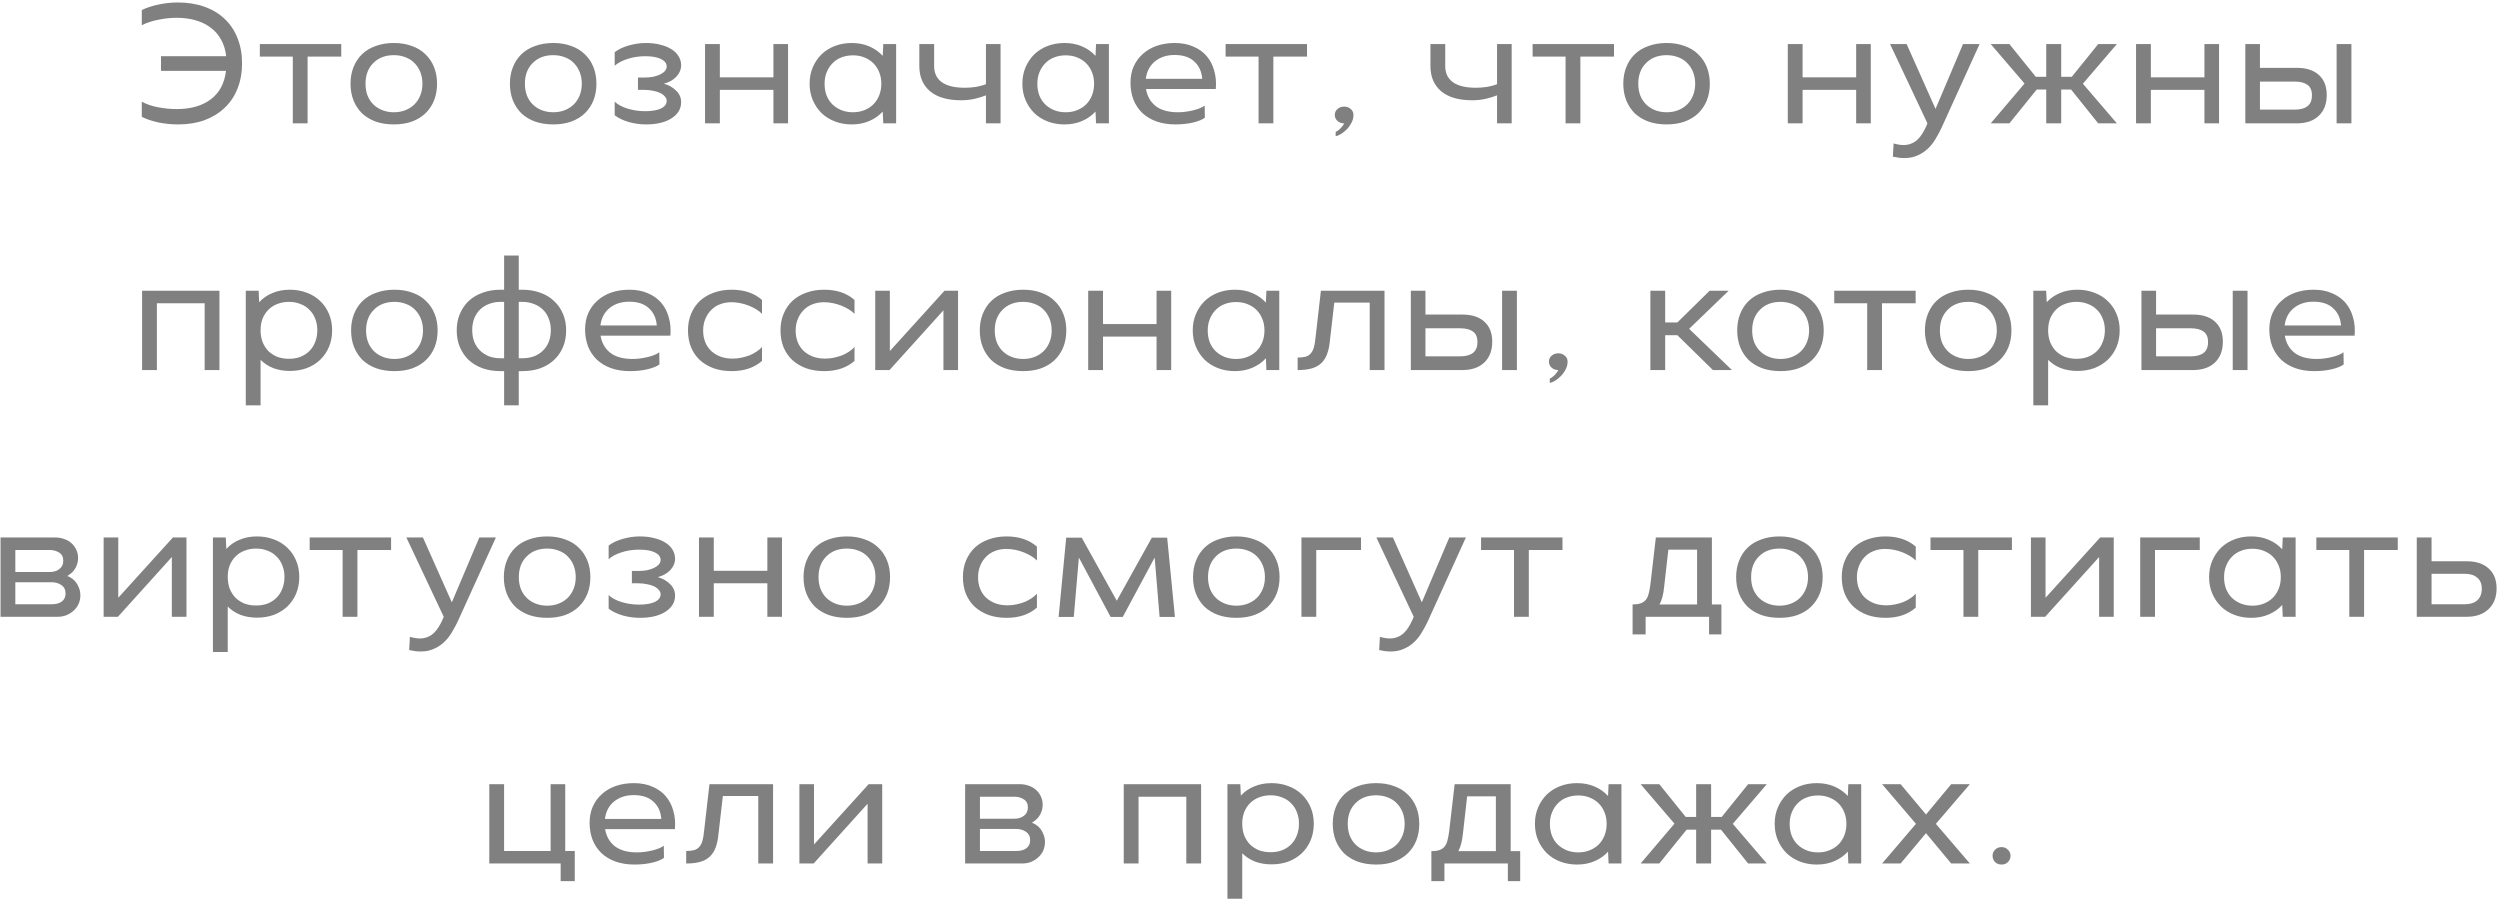 <?xml version="1.0" encoding="UTF-8"?> <svg xmlns="http://www.w3.org/2000/svg" width="304" height="110" viewBox="0 0 304 110" fill="none"> <path d="M19.577 6.836H27.505C27.42 6.079 27.213 5.407 26.884 4.821C26.57 4.236 26.148 3.75 25.62 3.364C25.091 2.964 24.477 2.664 23.777 2.464C23.091 2.264 22.327 2.164 21.484 2.164C20.755 2.164 20.013 2.243 19.255 2.4C18.513 2.543 17.841 2.764 17.241 3.064V1.221C17.827 0.936 18.498 0.714 19.255 0.557C20.027 0.386 20.82 0.3 21.634 0.3C22.82 0.3 23.891 0.471 24.848 0.814C25.82 1.157 26.641 1.65 27.313 2.293C27.998 2.936 28.52 3.714 28.877 4.629C29.248 5.543 29.434 6.571 29.434 7.714C29.434 8.843 29.248 9.864 28.877 10.779C28.52 11.693 27.998 12.471 27.313 13.114C26.641 13.757 25.827 14.257 24.87 14.614C23.927 14.957 22.863 15.129 21.677 15.129C20.863 15.129 20.063 15.05 19.277 14.893C18.491 14.721 17.813 14.493 17.241 14.207V12.364C17.813 12.679 18.484 12.907 19.255 13.05C20.041 13.193 20.777 13.264 21.463 13.264C23.191 13.264 24.577 12.871 25.62 12.086C26.677 11.3 27.298 10.143 27.484 8.614H19.577V6.836ZM35.605 6.879H31.597V5.357H41.497V6.879H37.404V15H35.605V6.879ZM53.145 10.179C53.145 10.921 53.024 11.6 52.781 12.214C52.538 12.814 52.188 13.336 51.731 13.779C51.288 14.207 50.738 14.543 50.081 14.786C49.438 15.014 48.71 15.129 47.895 15.129C47.081 15.129 46.346 15.014 45.688 14.786C45.031 14.543 44.474 14.207 44.017 13.779C43.574 13.336 43.231 12.814 42.988 12.214C42.745 11.6 42.624 10.921 42.624 10.179C42.624 9.436 42.745 8.764 42.988 8.164C43.231 7.55 43.574 7.029 44.017 6.6C44.474 6.157 45.031 5.821 45.688 5.593C46.346 5.35 47.081 5.229 47.895 5.229C48.71 5.229 49.438 5.35 50.081 5.593C50.738 5.821 51.288 6.157 51.731 6.6C52.188 7.029 52.538 7.55 52.781 8.164C53.024 8.764 53.145 9.436 53.145 10.179ZM51.367 10.179C51.367 9.664 51.281 9.193 51.11 8.764C50.938 8.336 50.703 7.971 50.403 7.671C50.103 7.357 49.738 7.121 49.31 6.964C48.881 6.793 48.41 6.707 47.895 6.707C46.853 6.707 46.017 7.029 45.388 7.671C44.76 8.3 44.446 9.136 44.446 10.179C44.446 10.693 44.524 11.164 44.681 11.593C44.853 12.021 45.088 12.386 45.388 12.686C45.688 12.986 46.053 13.221 46.481 13.393C46.91 13.564 47.381 13.65 47.895 13.65C48.41 13.65 48.881 13.564 49.31 13.393C49.738 13.221 50.103 12.986 50.403 12.686C50.703 12.386 50.938 12.021 51.11 11.593C51.281 11.164 51.367 10.693 51.367 10.179ZM72.526 10.179C72.526 10.921 72.405 11.6 72.162 12.214C71.919 12.814 71.569 13.336 71.112 13.779C70.669 14.207 70.119 14.543 69.462 14.786C68.819 15.014 68.091 15.129 67.276 15.129C66.462 15.129 65.727 15.014 65.069 14.786C64.412 14.543 63.855 14.207 63.398 13.779C62.955 13.336 62.612 12.814 62.369 12.214C62.127 11.6 62.005 10.921 62.005 10.179C62.005 9.436 62.127 8.764 62.369 8.164C62.612 7.55 62.955 7.029 63.398 6.6C63.855 6.157 64.412 5.821 65.069 5.593C65.727 5.35 66.462 5.229 67.276 5.229C68.091 5.229 68.819 5.35 69.462 5.593C70.119 5.821 70.669 6.157 71.112 6.6C71.569 7.029 71.919 7.55 72.162 8.164C72.405 8.764 72.526 9.436 72.526 10.179ZM70.748 10.179C70.748 9.664 70.662 9.193 70.491 8.764C70.319 8.336 70.084 7.971 69.784 7.671C69.484 7.357 69.119 7.121 68.691 6.964C68.262 6.793 67.791 6.707 67.276 6.707C66.234 6.707 65.398 7.029 64.769 7.671C64.141 8.3 63.827 9.136 63.827 10.179C63.827 10.693 63.905 11.164 64.062 11.593C64.234 12.021 64.469 12.386 64.769 12.686C65.069 12.986 65.434 13.221 65.862 13.393C66.291 13.564 66.762 13.65 67.276 13.65C67.791 13.65 68.262 13.564 68.691 13.393C69.119 13.221 69.484 12.986 69.784 12.686C70.084 12.386 70.319 12.021 70.491 11.593C70.662 11.164 70.748 10.693 70.748 10.179ZM74.747 12.364C75.147 12.736 75.683 13.021 76.355 13.221C77.026 13.421 77.726 13.521 78.454 13.521C79.254 13.521 79.89 13.414 80.362 13.2C80.833 12.971 81.069 12.657 81.069 12.257C81.069 12.057 80.99 11.879 80.833 11.721C80.69 11.55 80.497 11.407 80.254 11.293C80.012 11.179 79.726 11.093 79.397 11.036C79.069 10.964 78.726 10.929 78.369 10.929H77.576V9.429H78.369C78.726 9.429 79.069 9.4 79.397 9.343C79.726 9.271 80.012 9.179 80.254 9.064C80.497 8.95 80.69 8.814 80.833 8.657C80.99 8.486 81.069 8.3 81.069 8.1C81.069 7.714 80.84 7.407 80.383 7.179C79.926 6.95 79.29 6.836 78.476 6.836C77.719 6.836 77.004 6.943 76.333 7.157C75.662 7.371 75.133 7.65 74.747 7.993V6.343C75.19 6 75.762 5.729 76.462 5.529C77.162 5.329 77.855 5.229 78.54 5.229C79.197 5.229 79.79 5.3 80.319 5.443C80.847 5.571 81.297 5.757 81.669 6C82.04 6.229 82.326 6.514 82.526 6.857C82.726 7.186 82.826 7.543 82.826 7.929C82.826 8.443 82.633 8.907 82.247 9.321C81.876 9.721 81.369 10.007 80.726 10.179C81.312 10.336 81.805 10.614 82.204 11.014C82.619 11.4 82.826 11.871 82.826 12.429C82.826 13.229 82.44 13.879 81.669 14.379C80.897 14.879 79.862 15.129 78.562 15.129C77.833 15.129 77.119 15.029 76.419 14.829C75.719 14.614 75.162 14.343 74.747 14.014V12.364ZM85.734 5.357H87.534V9.407H94.048V5.357H95.827V15H94.048V10.929H87.534V15H85.734V5.357ZM107.34 13.564C106.883 14.064 106.333 14.45 105.69 14.721C105.062 14.993 104.355 15.129 103.569 15.129C102.826 15.129 102.14 15.007 101.512 14.764C100.883 14.521 100.34 14.179 99.883 13.736C99.44 13.293 99.09 12.771 98.833 12.171C98.576 11.571 98.448 10.907 98.448 10.179C98.448 9.45 98.576 8.786 98.833 8.186C99.09 7.586 99.44 7.064 99.883 6.621C100.34 6.179 100.883 5.836 101.512 5.593C102.14 5.35 102.826 5.229 103.569 5.229C104.355 5.229 105.062 5.364 105.69 5.636C106.333 5.907 106.883 6.293 107.34 6.793L107.405 5.357H108.969V15H107.405L107.34 13.564ZM100.269 10.179C100.269 10.693 100.348 11.164 100.505 11.593C100.676 12.021 100.912 12.386 101.212 12.686C101.526 12.986 101.89 13.221 102.305 13.393C102.733 13.564 103.205 13.65 103.719 13.65C104.233 13.65 104.698 13.564 105.112 13.393C105.54 13.221 105.905 12.986 106.205 12.686C106.505 12.386 106.74 12.021 106.912 11.593C107.083 11.164 107.169 10.693 107.169 10.179C107.169 9.664 107.083 9.2 106.912 8.786C106.74 8.357 106.505 7.993 106.205 7.693C105.905 7.393 105.54 7.157 105.112 6.986C104.698 6.814 104.233 6.729 103.719 6.729C103.205 6.729 102.733 6.814 102.305 6.986C101.89 7.143 101.533 7.379 101.233 7.693C100.933 7.993 100.698 8.357 100.526 8.786C100.355 9.2 100.269 9.664 100.269 10.179ZM119.891 5.357H121.669V15H119.891V11.593C119.505 11.75 119.041 11.893 118.498 12.021C117.969 12.136 117.433 12.193 116.891 12.193C115.233 12.193 113.969 11.829 113.098 11.1C112.226 10.357 111.791 9.336 111.791 8.036V5.357H113.591V8.036C113.591 8.893 113.905 9.55 114.533 10.007C115.176 10.45 116.105 10.671 117.319 10.671C117.776 10.671 118.233 10.636 118.691 10.564C119.162 10.479 119.562 10.371 119.891 10.243V5.357ZM133.214 13.564C132.756 14.064 132.206 14.45 131.564 14.721C130.935 14.993 130.228 15.129 129.442 15.129C128.699 15.129 128.014 15.007 127.385 14.764C126.756 14.521 126.214 14.179 125.756 13.736C125.314 13.293 124.964 12.771 124.706 12.171C124.449 11.571 124.321 10.907 124.321 10.179C124.321 9.45 124.449 8.786 124.706 8.186C124.964 7.586 125.314 7.064 125.756 6.621C126.214 6.179 126.756 5.836 127.385 5.593C128.014 5.35 128.699 5.229 129.442 5.229C130.228 5.229 130.935 5.364 131.564 5.636C132.206 5.907 132.756 6.293 133.214 6.793L133.278 5.357H134.842V15H133.278L133.214 13.564ZM126.142 10.179C126.142 10.693 126.221 11.164 126.378 11.593C126.549 12.021 126.785 12.386 127.085 12.686C127.399 12.986 127.764 13.221 128.178 13.393C128.606 13.564 129.078 13.65 129.592 13.65C130.106 13.65 130.571 13.564 130.985 13.393C131.414 13.221 131.778 12.986 132.078 12.686C132.378 12.386 132.614 12.021 132.785 11.593C132.956 11.164 133.042 10.693 133.042 10.179C133.042 9.664 132.956 9.2 132.785 8.786C132.614 8.357 132.378 7.993 132.078 7.693C131.778 7.393 131.414 7.157 130.985 6.986C130.571 6.814 130.106 6.729 129.592 6.729C129.078 6.729 128.606 6.814 128.178 6.986C127.764 7.143 127.406 7.379 127.106 7.693C126.806 7.993 126.571 8.357 126.399 8.786C126.228 9.2 126.142 9.664 126.142 10.179ZM139.354 10.821C139.497 11.693 139.89 12.386 140.532 12.9C141.19 13.4 142.09 13.65 143.232 13.65C143.547 13.65 143.861 13.629 144.175 13.586C144.504 13.543 144.811 13.486 145.097 13.414C145.397 13.343 145.668 13.257 145.911 13.157C146.154 13.057 146.347 12.95 146.49 12.836L146.511 14.314C146.211 14.543 145.74 14.736 145.097 14.893C144.454 15.05 143.732 15.129 142.932 15.129C142.075 15.129 141.304 15.007 140.618 14.764C139.947 14.521 139.375 14.179 138.904 13.736C138.432 13.279 138.075 12.743 137.832 12.129C137.59 11.5 137.468 10.814 137.468 10.071C137.468 9.329 137.597 8.664 137.854 8.079C138.125 7.479 138.497 6.971 138.968 6.557C139.44 6.129 140.004 5.8 140.661 5.571C141.332 5.343 142.061 5.229 142.847 5.229C143.704 5.229 144.454 5.371 145.097 5.657C145.754 5.929 146.297 6.314 146.725 6.814C147.154 7.314 147.461 7.907 147.647 8.593C147.847 9.279 147.911 10.021 147.84 10.821H139.354ZM146.19 9.579C146.118 8.693 145.797 7.993 145.225 7.479C144.668 6.95 143.868 6.686 142.825 6.686C141.882 6.686 141.09 6.943 140.447 7.457C139.818 7.971 139.447 8.679 139.332 9.579H146.19ZM153.04 6.879H149.033V5.357H158.933V6.879H154.84V15H153.04V6.879ZM162.31 13.971C162.31 13.686 162.417 13.45 162.631 13.264C162.846 13.064 163.117 12.964 163.446 12.964C163.774 12.964 164.046 13.064 164.26 13.264C164.474 13.45 164.581 13.686 164.581 13.971C164.581 14.329 164.496 14.657 164.324 14.957C164.167 15.257 163.974 15.521 163.746 15.75C163.517 15.979 163.281 16.164 163.039 16.307C162.796 16.45 162.589 16.536 162.417 16.564V16.029C162.589 15.971 162.781 15.836 162.996 15.621C163.21 15.407 163.36 15.2 163.446 15C163.117 15 162.846 14.9 162.631 14.7C162.417 14.5 162.31 14.257 162.31 13.971ZM182.041 5.357H183.82V15H182.041V11.593C181.655 11.75 181.191 11.893 180.648 12.021C180.12 12.136 179.584 12.193 179.041 12.193C177.384 12.193 176.12 11.829 175.248 11.1C174.377 10.357 173.941 9.336 173.941 8.036V5.357H175.741V8.036C175.741 8.893 176.055 9.55 176.684 10.007C177.327 10.45 178.255 10.671 179.47 10.671C179.927 10.671 180.384 10.636 180.841 10.564C181.313 10.479 181.713 10.371 182.041 10.243V5.357ZM190.373 6.879H186.365V5.357H196.265V6.879H192.173V15H190.373V6.879ZM207.914 10.179C207.914 10.921 207.792 11.6 207.549 12.214C207.307 12.814 206.957 13.336 206.499 13.779C206.057 14.207 205.507 14.543 204.849 14.786C204.207 15.014 203.478 15.129 202.664 15.129C201.849 15.129 201.114 15.014 200.457 14.786C199.799 14.543 199.242 14.207 198.785 13.779C198.342 13.336 197.999 12.814 197.757 12.214C197.514 11.6 197.392 10.921 197.392 10.179C197.392 9.436 197.514 8.764 197.757 8.164C197.999 7.55 198.342 7.029 198.785 6.6C199.242 6.157 199.799 5.821 200.457 5.593C201.114 5.35 201.849 5.229 202.664 5.229C203.478 5.229 204.207 5.35 204.849 5.593C205.507 5.821 206.057 6.157 206.499 6.6C206.957 7.029 207.307 7.55 207.549 8.164C207.792 8.764 207.914 9.436 207.914 10.179ZM206.135 10.179C206.135 9.664 206.049 9.193 205.878 8.764C205.707 8.336 205.471 7.971 205.171 7.671C204.871 7.357 204.507 7.121 204.078 6.964C203.649 6.793 203.178 6.707 202.664 6.707C201.621 6.707 200.785 7.029 200.157 7.671C199.528 8.3 199.214 9.136 199.214 10.179C199.214 10.693 199.292 11.164 199.449 11.593C199.621 12.021 199.857 12.386 200.157 12.686C200.457 12.986 200.821 13.221 201.249 13.393C201.678 13.564 202.149 13.65 202.664 13.65C203.178 13.65 203.649 13.564 204.078 13.393C204.507 13.221 204.871 12.986 205.171 12.686C205.471 12.386 205.707 12.021 205.878 11.593C206.049 11.164 206.135 10.693 206.135 10.179ZM217.395 5.357H219.195V9.407H225.709V5.357H227.487V15H225.709V10.929H219.195V15H217.395V5.357ZM234.375 15L229.832 5.357H231.847L235.361 13.243L238.704 5.357H240.718L236.132 15.45C235.918 15.921 235.675 16.379 235.404 16.821C235.147 17.279 234.839 17.679 234.482 18.021C234.125 18.379 233.704 18.664 233.218 18.879C232.747 19.107 232.197 19.221 231.568 19.221C231.354 19.221 231.132 19.207 230.904 19.179C230.675 19.15 230.432 19.107 230.175 19.05L230.261 17.443C230.718 17.571 231.118 17.636 231.461 17.636C231.832 17.636 232.161 17.571 232.447 17.443C232.732 17.329 232.982 17.164 233.197 16.95C233.411 16.75 233.597 16.514 233.754 16.243C233.925 15.971 234.075 15.693 234.204 15.407L234.375 15ZM250.642 15H248.821V10.886H247.664L244.342 15H242.071L246.185 10.157L242.071 5.357H244.342L247.557 9.343H248.821V5.357H250.642V9.343H251.928L255.142 5.357H257.414L253.278 10.179L257.414 15H255.142L251.842 10.886H250.642V15ZM259.743 5.357H261.543V9.407H268.058V5.357H269.836V15H268.058V10.929H261.543V15H259.743V5.357ZM273.031 5.357H274.81V8.25H279.289C280.46 8.25 281.36 8.543 281.989 9.129C282.617 9.7 282.931 10.507 282.931 11.55C282.931 12.621 282.61 13.464 281.967 14.079C281.324 14.693 280.431 15 279.289 15H273.031V5.357ZM284.131 5.357H285.931V15H284.131V5.357ZM279.053 13.329C279.71 13.329 280.217 13.193 280.574 12.921C280.946 12.65 281.131 12.207 281.131 11.593C281.131 10.993 280.946 10.564 280.574 10.307C280.217 10.05 279.71 9.921 279.053 9.921H274.81V13.329H279.053ZM17.278 35.357H26.685V45H24.885V36.879H19.078V45H17.278V35.357ZM31.515 36.75C31.958 36.264 32.494 35.893 33.122 35.636C33.751 35.364 34.458 35.229 35.244 35.229C35.987 35.229 36.672 35.35 37.301 35.593C37.929 35.821 38.472 36.157 38.929 36.6C39.387 37.029 39.744 37.55 40.001 38.164C40.258 38.764 40.387 39.429 40.387 40.157C40.387 40.9 40.258 41.579 40.001 42.193C39.744 42.793 39.387 43.314 38.929 43.757C38.472 44.186 37.929 44.521 37.301 44.764C36.672 44.993 35.987 45.107 35.244 45.107C34.515 45.107 33.844 44.993 33.23 44.764C32.63 44.521 32.115 44.186 31.687 43.757V49.286H29.887V35.357H31.451L31.515 36.75ZM38.587 40.157C38.587 39.643 38.501 39.179 38.33 38.764C38.172 38.336 37.937 37.971 37.622 37.671C37.322 37.357 36.958 37.121 36.529 36.964C36.115 36.793 35.651 36.707 35.137 36.707C34.622 36.707 34.151 36.793 33.722 36.964C33.308 37.121 32.944 37.357 32.63 37.671C32.33 37.971 32.094 38.336 31.922 38.764C31.765 39.179 31.687 39.643 31.687 40.157C31.687 40.671 31.765 41.143 31.922 41.571C32.094 42 32.33 42.371 32.63 42.686C32.944 42.986 33.308 43.221 33.722 43.393C34.151 43.55 34.622 43.629 35.137 43.629C35.651 43.629 36.115 43.55 36.529 43.393C36.958 43.221 37.322 42.986 37.622 42.686C37.937 42.371 38.172 42 38.33 41.571C38.501 41.143 38.587 40.671 38.587 40.157ZM53.215 40.179C53.215 40.921 53.094 41.6 52.851 42.214C52.608 42.814 52.258 43.336 51.801 43.779C51.358 44.207 50.808 44.543 50.151 44.786C49.508 45.014 48.78 45.129 47.965 45.129C47.151 45.129 46.415 45.014 45.758 44.786C45.101 44.543 44.544 44.207 44.087 43.779C43.644 43.336 43.301 42.814 43.058 42.214C42.815 41.6 42.694 40.921 42.694 40.179C42.694 39.436 42.815 38.764 43.058 38.164C43.301 37.55 43.644 37.029 44.087 36.6C44.544 36.157 45.101 35.821 45.758 35.593C46.415 35.35 47.151 35.229 47.965 35.229C48.78 35.229 49.508 35.35 50.151 35.593C50.808 35.821 51.358 36.157 51.801 36.6C52.258 37.029 52.608 37.55 52.851 38.164C53.094 38.764 53.215 39.436 53.215 40.179ZM51.437 40.179C51.437 39.664 51.351 39.193 51.18 38.764C51.008 38.336 50.773 37.971 50.472 37.671C50.172 37.357 49.808 37.121 49.38 36.964C48.951 36.793 48.48 36.707 47.965 36.707C46.922 36.707 46.087 37.029 45.458 37.671C44.83 38.3 44.515 39.136 44.515 40.179C44.515 40.693 44.594 41.164 44.751 41.593C44.922 42.021 45.158 42.386 45.458 42.686C45.758 42.986 46.123 43.221 46.551 43.393C46.98 43.564 47.451 43.65 47.965 43.65C48.48 43.65 48.951 43.564 49.38 43.393C49.808 43.221 50.172 42.986 50.472 42.686C50.773 42.386 51.008 42.021 51.18 41.593C51.351 41.164 51.437 40.693 51.437 40.179ZM63.08 45.129V49.286H61.301V45.129H60.873C60.072 45.129 59.344 45.014 58.687 44.786C58.03 44.543 57.465 44.207 56.994 43.779C56.537 43.336 56.18 42.814 55.922 42.214C55.665 41.6 55.537 40.921 55.537 40.179C55.537 39.436 55.665 38.764 55.922 38.164C56.18 37.55 56.537 37.029 56.994 36.6C57.465 36.157 58.03 35.821 58.687 35.593C59.344 35.35 60.072 35.229 60.873 35.229H61.301V31.071H63.08V35.229H63.508C64.308 35.229 65.037 35.35 65.694 35.593C66.351 35.821 66.908 36.157 67.365 36.6C67.837 37.029 68.201 37.55 68.458 38.164C68.715 38.764 68.844 39.436 68.844 40.179C68.844 40.921 68.715 41.6 68.458 42.214C68.201 42.814 67.837 43.336 67.365 43.779C66.908 44.207 66.351 44.543 65.694 44.786C65.037 45.014 64.308 45.129 63.508 45.129H63.08ZM61.301 36.707H60.873C60.358 36.707 59.887 36.793 59.458 36.964C59.044 37.121 58.68 37.35 58.365 37.65C58.065 37.95 57.83 38.314 57.658 38.743C57.501 39.157 57.422 39.621 57.422 40.136C57.422 40.65 57.501 41.121 57.658 41.55C57.83 41.964 58.065 42.321 58.365 42.621C58.68 42.921 59.044 43.157 59.458 43.329C59.887 43.486 60.358 43.564 60.873 43.564H61.301V36.707ZM63.508 43.564C64.551 43.564 65.387 43.257 66.015 42.643C66.658 42.014 66.98 41.179 66.98 40.136C66.98 39.621 66.894 39.157 66.722 38.743C66.565 38.314 66.33 37.95 66.015 37.65C65.715 37.35 65.351 37.121 64.922 36.964C64.494 36.793 64.022 36.707 63.508 36.707H63.08V43.564H63.508ZM73.031 40.821C73.174 41.693 73.567 42.386 74.21 42.9C74.867 43.4 75.767 43.65 76.909 43.65C77.224 43.65 77.538 43.629 77.852 43.586C78.181 43.543 78.488 43.486 78.774 43.414C79.074 43.343 79.345 43.257 79.588 43.157C79.831 43.057 80.024 42.95 80.167 42.836L80.188 44.314C79.888 44.543 79.417 44.736 78.774 44.893C78.131 45.05 77.409 45.129 76.609 45.129C75.752 45.129 74.981 45.007 74.295 44.764C73.624 44.521 73.052 44.179 72.581 43.736C72.109 43.279 71.752 42.743 71.51 42.129C71.267 41.5 71.145 40.814 71.145 40.071C71.145 39.329 71.274 38.664 71.531 38.079C71.802 37.479 72.174 36.971 72.645 36.557C73.117 36.129 73.681 35.8 74.338 35.571C75.01 35.343 75.738 35.229 76.524 35.229C77.381 35.229 78.131 35.371 78.774 35.657C79.431 35.929 79.974 36.314 80.402 36.814C80.831 37.314 81.138 37.907 81.324 38.593C81.524 39.279 81.588 40.021 81.517 40.821H73.031ZM79.867 39.579C79.795 38.693 79.474 37.993 78.902 37.479C78.345 36.95 77.545 36.686 76.502 36.686C75.559 36.686 74.767 36.943 74.124 37.457C73.495 37.971 73.124 38.679 73.01 39.579H79.867ZM92.66 43.886C91.717 44.714 90.488 45.129 88.974 45.129C88.174 45.129 87.446 45.014 86.788 44.786C86.131 44.543 85.567 44.207 85.096 43.779C84.638 43.35 84.281 42.829 84.024 42.214C83.781 41.6 83.66 40.921 83.66 40.179C83.66 39.421 83.788 38.743 84.046 38.143C84.303 37.529 84.66 37.007 85.117 36.579C85.588 36.15 86.146 35.821 86.788 35.593C87.446 35.35 88.174 35.229 88.974 35.229C90.488 35.229 91.717 35.643 92.66 36.471V38.164C92.474 37.964 92.238 37.779 91.953 37.607C91.667 37.436 91.36 37.286 91.031 37.157C90.703 37.029 90.36 36.929 90.003 36.857C89.646 36.786 89.296 36.75 88.953 36.75C88.438 36.75 87.967 36.836 87.538 37.007C87.124 37.164 86.767 37.4 86.467 37.714C86.167 38.014 85.931 38.379 85.76 38.807C85.588 39.221 85.503 39.686 85.503 40.2C85.503 40.714 85.588 41.186 85.76 41.614C85.931 42.029 86.174 42.386 86.488 42.686C86.803 42.971 87.181 43.2 87.624 43.371C88.067 43.529 88.553 43.607 89.081 43.607C89.438 43.607 89.788 43.571 90.131 43.5C90.474 43.429 90.803 43.336 91.117 43.221C91.431 43.093 91.717 42.943 91.974 42.771C92.246 42.6 92.474 42.407 92.66 42.193V43.886ZM103.909 43.886C102.966 44.714 101.738 45.129 100.223 45.129C99.423 45.129 98.695 45.014 98.037 44.786C97.38 44.543 96.816 44.207 96.345 43.779C95.888 43.35 95.53 42.829 95.273 42.214C95.03 41.6 94.909 40.921 94.909 40.179C94.909 39.421 95.037 38.743 95.295 38.143C95.552 37.529 95.909 37.007 96.366 36.579C96.838 36.15 97.395 35.821 98.037 35.593C98.695 35.35 99.423 35.229 100.223 35.229C101.738 35.229 102.966 35.643 103.909 36.471V38.164C103.723 37.964 103.488 37.779 103.202 37.607C102.916 37.436 102.609 37.286 102.28 37.157C101.952 37.029 101.609 36.929 101.252 36.857C100.895 36.786 100.545 36.75 100.202 36.75C99.688 36.75 99.216 36.836 98.787 37.007C98.373 37.164 98.016 37.4 97.716 37.714C97.416 38.014 97.18 38.379 97.009 38.807C96.838 39.221 96.752 39.686 96.752 40.2C96.752 40.714 96.838 41.186 97.009 41.614C97.18 42.029 97.423 42.386 97.737 42.686C98.052 42.971 98.43 43.2 98.873 43.371C99.316 43.529 99.802 43.607 100.33 43.607C100.688 43.607 101.038 43.571 101.38 43.5C101.723 43.429 102.052 43.336 102.366 43.221C102.68 43.093 102.966 42.943 103.223 42.771C103.495 42.6 103.723 42.407 103.909 42.193V43.886ZM108.164 45H106.428V35.357H108.206V42.686L114.849 35.357H116.499V45H114.721V37.736L108.164 45ZM129.663 40.179C129.663 40.921 129.541 41.6 129.299 42.214C129.056 42.814 128.706 43.336 128.249 43.779C127.806 44.207 127.256 44.543 126.599 44.786C125.956 45.014 125.227 45.129 124.413 45.129C123.599 45.129 122.863 45.014 122.206 44.786C121.549 44.543 120.991 44.207 120.534 43.779C120.091 43.336 119.749 42.814 119.506 42.214C119.263 41.6 119.141 40.921 119.141 40.179C119.141 39.436 119.263 38.764 119.506 38.164C119.749 37.55 120.091 37.029 120.534 36.6C120.991 36.157 121.549 35.821 122.206 35.593C122.863 35.35 123.599 35.229 124.413 35.229C125.227 35.229 125.956 35.35 126.599 35.593C127.256 35.821 127.806 36.157 128.249 36.6C128.706 37.029 129.056 37.55 129.299 38.164C129.541 38.764 129.663 39.436 129.663 40.179ZM127.884 40.179C127.884 39.664 127.799 39.193 127.627 38.764C127.456 38.336 127.22 37.971 126.92 37.671C126.62 37.357 126.256 37.121 125.827 36.964C125.399 36.793 124.927 36.707 124.413 36.707C123.37 36.707 122.534 37.029 121.906 37.671C121.277 38.3 120.963 39.136 120.963 40.179C120.963 40.693 121.041 41.164 121.199 41.593C121.37 42.021 121.606 42.386 121.906 42.686C122.206 42.986 122.57 43.221 122.999 43.393C123.427 43.564 123.899 43.65 124.413 43.65C124.927 43.65 125.399 43.564 125.827 43.393C126.256 43.221 126.62 42.986 126.92 42.686C127.22 42.386 127.456 42.021 127.627 41.593C127.799 41.164 127.884 40.693 127.884 40.179ZM132.324 35.357H134.124V39.407H140.639V35.357H142.417V45H140.639V40.929H134.124V45H132.324V35.357ZM153.931 43.564C153.474 44.064 152.924 44.45 152.281 44.721C151.652 44.993 150.945 45.129 150.159 45.129C149.417 45.129 148.731 45.007 148.102 44.764C147.474 44.521 146.931 44.179 146.474 43.736C146.031 43.293 145.681 42.771 145.424 42.171C145.167 41.571 145.038 40.907 145.038 40.179C145.038 39.45 145.167 38.786 145.424 38.186C145.681 37.586 146.031 37.064 146.474 36.621C146.931 36.179 147.474 35.836 148.102 35.593C148.731 35.35 149.417 35.229 150.159 35.229C150.945 35.229 151.652 35.364 152.281 35.636C152.924 35.907 153.474 36.293 153.931 36.793L153.995 35.357H155.559V45H153.995L153.931 43.564ZM146.859 40.179C146.859 40.693 146.938 41.164 147.095 41.593C147.267 42.021 147.502 42.386 147.802 42.686C148.117 42.986 148.481 43.221 148.895 43.393C149.324 43.564 149.795 43.65 150.309 43.65C150.824 43.65 151.288 43.564 151.702 43.393C152.131 43.221 152.495 42.986 152.795 42.686C153.095 42.386 153.331 42.021 153.502 41.593C153.674 41.164 153.759 40.693 153.759 40.179C153.759 39.664 153.674 39.2 153.502 38.786C153.331 38.357 153.095 37.993 152.795 37.693C152.495 37.393 152.131 37.157 151.702 36.986C151.288 36.814 150.824 36.729 150.309 36.729C149.795 36.729 149.324 36.814 148.895 36.986C148.481 37.143 148.124 37.379 147.824 37.693C147.524 37.993 147.288 38.357 147.117 38.786C146.945 39.2 146.859 39.664 146.859 40.179ZM168.357 45H166.557V36.793H162.25L161.714 41.443C161.657 42.043 161.55 42.564 161.392 43.007C161.235 43.45 161.007 43.821 160.707 44.121C160.407 44.421 160.021 44.643 159.55 44.786C159.078 44.929 158.492 45 157.792 45V43.479C158.192 43.479 158.521 43.443 158.778 43.371C159.035 43.286 159.242 43.15 159.4 42.964C159.557 42.779 159.678 42.543 159.764 42.257C159.85 41.957 159.914 41.586 159.957 41.143L160.621 35.357H168.357V45ZM171.556 35.357H173.335V38.25H177.813C178.985 38.25 179.885 38.543 180.513 39.129C181.142 39.7 181.456 40.507 181.456 41.55C181.456 42.621 181.135 43.464 180.492 44.079C179.849 44.693 178.956 45 177.813 45H171.556V35.357ZM182.656 35.357H184.456V45H182.656V35.357ZM177.577 43.329C178.235 43.329 178.742 43.193 179.099 42.921C179.47 42.65 179.656 42.207 179.656 41.593C179.656 40.993 179.47 40.564 179.099 40.307C178.742 40.05 178.235 39.921 177.577 39.921H173.335V43.329H177.577ZM188.348 43.971C188.348 43.686 188.455 43.45 188.669 43.264C188.883 43.064 189.155 42.964 189.483 42.964C189.812 42.964 190.083 43.064 190.298 43.264C190.512 43.45 190.619 43.686 190.619 43.971C190.619 44.329 190.533 44.657 190.362 44.957C190.205 45.257 190.012 45.521 189.783 45.75C189.555 45.979 189.319 46.164 189.076 46.307C188.833 46.45 188.626 46.536 188.455 46.564V46.029C188.626 45.971 188.819 45.836 189.033 45.621C189.248 45.407 189.398 45.2 189.483 45C189.155 45 188.883 44.9 188.669 44.7C188.455 44.5 188.348 44.257 188.348 43.971ZM202.486 45H200.686V35.357H202.486V39.214H203.965L207.886 35.357H210.2L205.4 39.986L210.607 45H208.293L203.965 40.757H202.486V45ZM221.765 40.179C221.765 40.921 221.643 41.6 221.4 42.214C221.158 42.814 220.808 43.336 220.35 43.779C219.908 44.207 219.358 44.543 218.7 44.786C218.058 45.014 217.329 45.129 216.515 45.129C215.7 45.129 214.965 45.014 214.308 44.786C213.65 44.543 213.093 44.207 212.636 43.779C212.193 43.336 211.85 42.814 211.608 42.214C211.365 41.6 211.243 40.921 211.243 40.179C211.243 39.436 211.365 38.764 211.608 38.164C211.85 37.55 212.193 37.029 212.636 36.6C213.093 36.157 213.65 35.821 214.308 35.593C214.965 35.35 215.7 35.229 216.515 35.229C217.329 35.229 218.058 35.35 218.7 35.593C219.358 35.821 219.908 36.157 220.35 36.6C220.808 37.029 221.158 37.55 221.4 38.164C221.643 38.764 221.765 39.436 221.765 40.179ZM219.986 40.179C219.986 39.664 219.9 39.193 219.729 38.764C219.558 38.336 219.322 37.971 219.022 37.671C218.722 37.357 218.358 37.121 217.929 36.964C217.5 36.793 217.029 36.707 216.515 36.707C215.472 36.707 214.636 37.029 214.008 37.671C213.379 38.3 213.065 39.136 213.065 40.179C213.065 40.693 213.143 41.164 213.3 41.593C213.472 42.021 213.708 42.386 214.008 42.686C214.308 42.986 214.672 43.221 215.1 43.393C215.529 43.564 216 43.65 216.515 43.65C217.029 43.65 217.5 43.564 217.929 43.393C218.358 43.221 218.722 42.986 219.022 42.686C219.322 42.386 219.558 42.021 219.729 41.593C219.9 41.164 219.986 40.693 219.986 40.179ZM227.05 36.879H223.043V35.357H232.943V36.879H228.85V45H227.05V36.879ZM244.591 40.179C244.591 40.921 244.47 41.6 244.227 42.214C243.984 42.814 243.634 43.336 243.177 43.779C242.734 44.207 242.184 44.543 241.527 44.786C240.884 45.014 240.155 45.129 239.341 45.129C238.527 45.129 237.791 45.014 237.134 44.786C236.477 44.543 235.92 44.207 235.462 43.779C235.02 43.336 234.677 42.814 234.434 42.214C234.191 41.6 234.07 40.921 234.07 40.179C234.07 39.436 234.191 38.764 234.434 38.164C234.677 37.55 235.02 37.029 235.462 36.6C235.92 36.157 236.477 35.821 237.134 35.593C237.791 35.35 238.527 35.229 239.341 35.229C240.155 35.229 240.884 35.35 241.527 35.593C242.184 35.821 242.734 36.157 243.177 36.6C243.634 37.029 243.984 37.55 244.227 38.164C244.47 38.764 244.591 39.436 244.591 40.179ZM242.812 40.179C242.812 39.664 242.727 39.193 242.555 38.764C242.384 38.336 242.148 37.971 241.848 37.671C241.548 37.357 241.184 37.121 240.755 36.964C240.327 36.793 239.855 36.707 239.341 36.707C238.298 36.707 237.462 37.029 236.834 37.671C236.205 38.3 235.891 39.136 235.891 40.179C235.891 40.693 235.97 41.164 236.127 41.593C236.298 42.021 236.534 42.386 236.834 42.686C237.134 42.986 237.498 43.221 237.927 43.393C238.355 43.564 238.827 43.65 239.341 43.65C239.855 43.65 240.327 43.564 240.755 43.393C241.184 43.221 241.548 42.986 241.848 42.686C242.148 42.386 242.384 42.021 242.555 41.593C242.727 41.164 242.812 40.693 242.812 40.179ZM248.881 36.75C249.324 36.264 249.86 35.893 250.488 35.636C251.117 35.364 251.824 35.229 252.61 35.229C253.353 35.229 254.038 35.35 254.667 35.593C255.295 35.821 255.838 36.157 256.295 36.6C256.753 37.029 257.11 37.55 257.367 38.164C257.624 38.764 257.753 39.429 257.753 40.157C257.753 40.9 257.624 41.579 257.367 42.193C257.11 42.793 256.753 43.314 256.295 43.757C255.838 44.186 255.295 44.521 254.667 44.764C254.038 44.993 253.353 45.107 252.61 45.107C251.881 45.107 251.21 44.993 250.595 44.764C249.995 44.521 249.481 44.186 249.053 43.757V49.286H247.253V35.357H248.817L248.881 36.75ZM255.953 40.157C255.953 39.643 255.867 39.179 255.695 38.764C255.538 38.336 255.303 37.971 254.988 37.671C254.688 37.357 254.324 37.121 253.895 36.964C253.481 36.793 253.017 36.707 252.503 36.707C251.988 36.707 251.517 36.793 251.088 36.964C250.674 37.121 250.31 37.357 249.995 37.671C249.695 37.971 249.46 38.336 249.288 38.764C249.131 39.179 249.053 39.643 249.053 40.157C249.053 40.671 249.131 41.143 249.288 41.571C249.46 42 249.695 42.371 249.995 42.686C250.31 42.986 250.674 43.221 251.088 43.393C251.517 43.55 251.988 43.629 252.503 43.629C253.017 43.629 253.481 43.55 253.895 43.393C254.324 43.221 254.688 42.986 254.988 42.686C255.303 42.371 255.538 42 255.695 41.571C255.867 41.143 255.953 40.671 255.953 40.157ZM260.4 35.357H262.179V38.25H266.657C267.829 38.25 268.729 38.543 269.357 39.129C269.986 39.7 270.3 40.507 270.3 41.55C270.3 42.621 269.979 43.464 269.336 44.079C268.693 44.693 267.8 45 266.657 45H260.4V35.357ZM271.5 35.357H273.3V45H271.5V35.357ZM266.421 43.329C267.079 43.329 267.586 43.193 267.943 42.921C268.314 42.65 268.5 42.207 268.5 41.593C268.5 40.993 268.314 40.564 267.943 40.307C267.586 40.05 267.079 39.921 266.421 39.921H262.179V43.329H266.421ZM277.835 40.821C277.978 41.693 278.371 42.386 279.014 42.9C279.671 43.4 280.571 43.65 281.714 43.65C282.028 43.65 282.342 43.629 282.657 43.586C282.985 43.543 283.292 43.486 283.578 43.414C283.878 43.343 284.15 43.257 284.392 43.157C284.635 43.057 284.828 42.95 284.971 42.836L284.992 44.314C284.692 44.543 284.221 44.736 283.578 44.893C282.935 45.05 282.214 45.129 281.414 45.129C280.557 45.129 279.785 45.007 279.1 44.764C278.428 44.521 277.857 44.179 277.385 43.736C276.914 43.279 276.557 42.743 276.314 42.129C276.071 41.5 275.95 40.814 275.95 40.071C275.95 39.329 276.078 38.664 276.335 38.079C276.607 37.479 276.978 36.971 277.45 36.557C277.921 36.129 278.485 35.8 279.142 35.571C279.814 35.343 280.542 35.229 281.328 35.229C282.185 35.229 282.935 35.371 283.578 35.657C284.235 35.929 284.778 36.314 285.207 36.814C285.635 37.314 285.942 37.907 286.128 38.593C286.328 39.279 286.392 40.021 286.321 40.821H277.835ZM284.671 39.579C284.6 38.693 284.278 37.993 283.707 37.479C283.15 36.95 282.35 36.686 281.307 36.686C280.364 36.686 279.571 36.943 278.928 37.457C278.3 37.971 277.928 38.679 277.814 39.579H284.671ZM0.065 75V65.357H6.729C7.115 65.357 7.479 65.421 7.822 65.55C8.165 65.664 8.458 65.836 8.701 66.064C8.944 66.279 9.137 66.543 9.279 66.857C9.422 67.157 9.494 67.486 9.494 67.843C9.494 68.171 9.444 68.457 9.344 68.7C9.258 68.943 9.144 69.157 9.001 69.343C8.872 69.514 8.729 69.657 8.572 69.771C8.429 69.886 8.301 69.979 8.187 70.05C8.344 70.093 8.515 70.179 8.701 70.307C8.887 70.421 9.058 70.579 9.215 70.779C9.372 70.979 9.501 71.214 9.601 71.486C9.715 71.757 9.772 72.064 9.772 72.407C9.772 72.764 9.701 73.107 9.558 73.436C9.415 73.75 9.215 74.021 8.958 74.25C8.715 74.479 8.422 74.664 8.079 74.807C7.751 74.936 7.394 75 7.008 75H0.065ZM1.865 69.557H6.022C6.522 69.557 6.922 69.436 7.222 69.193C7.537 68.95 7.694 68.614 7.694 68.186C7.694 67.729 7.529 67.4 7.201 67.2C6.872 66.986 6.479 66.879 6.022 66.879H1.865V69.557ZM1.865 73.479H6.301C6.801 73.479 7.201 73.371 7.501 73.157C7.815 72.929 7.972 72.6 7.972 72.171C7.972 71.714 7.801 71.371 7.458 71.143C7.129 70.914 6.737 70.8 6.279 70.8H1.865V73.479ZM14.339 75H12.603V65.357H14.382V72.686L21.025 65.357H22.675V75H20.896V67.736L14.339 75ZM27.52 66.75C27.963 66.264 28.499 65.893 29.127 65.636C29.756 65.364 30.463 65.229 31.249 65.229C31.991 65.229 32.677 65.35 33.306 65.593C33.934 65.821 34.477 66.157 34.934 66.6C35.392 67.029 35.749 67.55 36.006 68.164C36.263 68.764 36.392 69.429 36.392 70.157C36.392 70.9 36.263 71.579 36.006 72.193C35.749 72.793 35.392 73.314 34.934 73.757C34.477 74.186 33.934 74.521 33.306 74.764C32.677 74.993 31.991 75.107 31.249 75.107C30.52 75.107 29.849 74.993 29.234 74.764C28.634 74.521 28.12 74.186 27.692 73.757V79.286H25.892V65.357H27.456L27.52 66.75ZM34.592 70.157C34.592 69.643 34.506 69.179 34.334 68.764C34.177 68.336 33.941 67.971 33.627 67.671C33.327 67.357 32.963 67.121 32.534 66.964C32.12 66.793 31.656 66.707 31.142 66.707C30.627 66.707 30.156 66.793 29.727 66.964C29.313 67.121 28.949 67.357 28.634 67.671C28.334 67.971 28.099 68.336 27.927 68.764C27.77 69.179 27.692 69.643 27.692 70.157C27.692 70.671 27.77 71.143 27.927 71.571C28.099 72 28.334 72.371 28.634 72.686C28.949 72.986 29.313 73.221 29.727 73.393C30.156 73.55 30.627 73.629 31.142 73.629C31.656 73.629 32.12 73.55 32.534 73.393C32.963 73.221 33.327 72.986 33.627 72.686C33.941 72.371 34.177 72 34.334 71.571C34.506 71.143 34.592 70.671 34.592 70.157ZM41.663 66.879H37.656V65.357H47.556V66.879H43.463V75H41.663V66.879ZM53.957 75L49.414 65.357H51.428L54.943 73.243L58.286 65.357H60.3L55.714 75.45C55.5 75.921 55.257 76.379 54.986 76.821C54.728 77.279 54.421 77.679 54.064 78.021C53.707 78.379 53.286 78.664 52.8 78.879C52.328 79.107 51.778 79.221 51.15 79.221C50.936 79.221 50.714 79.207 50.486 79.179C50.257 79.15 50.014 79.107 49.757 79.05L49.843 77.443C50.3 77.571 50.7 77.636 51.043 77.636C51.414 77.636 51.743 77.571 52.028 77.443C52.314 77.329 52.564 77.164 52.778 76.95C52.993 76.75 53.178 76.514 53.336 76.243C53.507 75.971 53.657 75.693 53.786 75.407L53.957 75ZM71.789 70.179C71.789 70.921 71.667 71.6 71.424 72.214C71.181 72.814 70.832 73.336 70.374 73.779C69.931 74.207 69.382 74.543 68.724 74.786C68.082 75.014 67.353 75.129 66.539 75.129C65.724 75.129 64.989 75.014 64.332 74.786C63.674 74.543 63.117 74.207 62.66 73.779C62.217 73.336 61.874 72.814 61.632 72.214C61.389 71.6 61.267 70.921 61.267 70.179C61.267 69.436 61.389 68.764 61.632 68.164C61.874 67.55 62.217 67.029 62.66 66.6C63.117 66.157 63.674 65.821 64.332 65.593C64.989 65.35 65.724 65.229 66.539 65.229C67.353 65.229 68.082 65.35 68.724 65.593C69.382 65.821 69.931 66.157 70.374 66.6C70.832 67.029 71.181 67.55 71.424 68.164C71.667 68.764 71.789 69.436 71.789 70.179ZM70.01 70.179C70.01 69.664 69.924 69.193 69.753 68.764C69.582 68.336 69.346 67.971 69.046 67.671C68.746 67.357 68.382 67.121 67.953 66.964C67.524 66.793 67.053 66.707 66.539 66.707C65.496 66.707 64.66 67.029 64.031 67.671C63.403 68.3 63.089 69.136 63.089 70.179C63.089 70.693 63.167 71.164 63.324 71.593C63.496 72.021 63.731 72.386 64.031 72.686C64.332 72.986 64.696 73.221 65.124 73.393C65.553 73.564 66.024 73.65 66.539 73.65C67.053 73.65 67.524 73.564 67.953 73.393C68.382 73.221 68.746 72.986 69.046 72.686C69.346 72.386 69.582 72.021 69.753 71.593C69.924 71.164 70.01 70.693 70.01 70.179ZM74.01 72.364C74.41 72.736 74.945 73.021 75.617 73.221C76.288 73.421 76.988 73.521 77.717 73.521C78.517 73.521 79.152 73.414 79.624 73.2C80.095 72.971 80.331 72.657 80.331 72.257C80.331 72.057 80.252 71.879 80.095 71.721C79.952 71.55 79.76 71.407 79.517 71.293C79.274 71.179 78.988 71.093 78.66 71.036C78.331 70.964 77.988 70.929 77.631 70.929H76.838V69.429H77.631C77.988 69.429 78.331 69.4 78.66 69.343C78.988 69.271 79.274 69.179 79.517 69.064C79.76 68.95 79.952 68.814 80.095 68.657C80.252 68.486 80.331 68.3 80.331 68.1C80.331 67.714 80.102 67.407 79.645 67.179C79.188 66.95 78.552 66.836 77.738 66.836C76.981 66.836 76.267 66.943 75.595 67.157C74.924 67.371 74.395 67.65 74.01 67.993V66.343C74.452 66 75.024 65.729 75.724 65.529C76.424 65.329 77.117 65.229 77.802 65.229C78.46 65.229 79.052 65.3 79.581 65.443C80.11 65.571 80.56 65.757 80.931 66C81.302 66.229 81.588 66.514 81.788 66.857C81.988 67.186 82.088 67.543 82.088 67.929C82.088 68.443 81.895 68.907 81.51 69.321C81.138 69.721 80.631 70.007 79.988 70.179C80.574 70.336 81.067 70.614 81.467 71.014C81.881 71.4 82.088 71.871 82.088 72.429C82.088 73.229 81.702 73.879 80.931 74.379C80.16 74.879 79.124 75.129 77.824 75.129C77.095 75.129 76.381 75.029 75.681 74.829C74.981 74.614 74.424 74.343 74.01 74.014V72.364ZM84.996 65.357H86.796V69.407H93.31V65.357H95.089V75H93.31V70.929H86.796V75H84.996V65.357ZM108.231 70.179C108.231 70.921 108.11 71.6 107.867 72.214C107.624 72.814 107.274 73.336 106.817 73.779C106.374 74.207 105.824 74.543 105.167 74.786C104.524 75.014 103.795 75.129 102.981 75.129C102.167 75.129 101.431 75.014 100.774 74.786C100.117 74.543 99.56 74.207 99.103 73.779C98.66 73.336 98.317 72.814 98.074 72.214C97.831 71.6 97.71 70.921 97.71 70.179C97.71 69.436 97.831 68.764 98.074 68.164C98.317 67.55 98.66 67.029 99.103 66.6C99.56 66.157 100.117 65.821 100.774 65.593C101.431 65.35 102.167 65.229 102.981 65.229C103.795 65.229 104.524 65.35 105.167 65.593C105.824 65.821 106.374 66.157 106.817 66.6C107.274 67.029 107.624 67.55 107.867 68.164C108.11 68.764 108.231 69.436 108.231 70.179ZM106.453 70.179C106.453 69.664 106.367 69.193 106.195 68.764C106.024 68.336 105.788 67.971 105.488 67.671C105.188 67.357 104.824 67.121 104.395 66.964C103.967 66.793 103.495 66.707 102.981 66.707C101.938 66.707 101.103 67.029 100.474 67.671C99.845 68.3 99.531 69.136 99.531 70.179C99.531 70.693 99.61 71.164 99.767 71.593C99.938 72.021 100.174 72.386 100.474 72.686C100.774 72.986 101.138 73.221 101.567 73.393C101.995 73.564 102.467 73.65 102.981 73.65C103.495 73.65 103.967 73.564 104.395 73.393C104.824 73.221 105.188 72.986 105.488 72.686C105.788 72.386 106.024 72.021 106.195 71.593C106.367 71.164 106.453 70.693 106.453 70.179ZM126.091 73.886C125.148 74.714 123.919 75.129 122.405 75.129C121.605 75.129 120.876 75.014 120.219 74.786C119.562 74.543 118.998 74.207 118.526 73.779C118.069 73.35 117.712 72.829 117.455 72.214C117.212 71.6 117.091 70.921 117.091 70.179C117.091 69.421 117.219 68.743 117.476 68.143C117.733 67.529 118.091 67.007 118.548 66.579C119.019 66.15 119.576 65.821 120.219 65.593C120.876 65.35 121.605 65.229 122.405 65.229C123.919 65.229 125.148 65.643 126.091 66.471V68.164C125.905 67.964 125.669 67.779 125.383 67.607C125.098 67.436 124.791 67.286 124.462 67.157C124.133 67.029 123.791 66.929 123.433 66.857C123.076 66.786 122.726 66.75 122.383 66.75C121.869 66.75 121.398 66.836 120.969 67.007C120.555 67.164 120.198 67.4 119.898 67.714C119.598 68.014 119.362 68.379 119.191 68.807C119.019 69.221 118.933 69.686 118.933 70.2C118.933 70.714 119.019 71.186 119.191 71.614C119.362 72.029 119.605 72.386 119.919 72.686C120.233 72.971 120.612 73.2 121.055 73.371C121.498 73.529 121.983 73.607 122.512 73.607C122.869 73.607 123.219 73.571 123.562 73.5C123.905 73.429 124.233 73.336 124.548 73.221C124.862 73.093 125.148 72.943 125.405 72.771C125.676 72.6 125.905 72.407 126.091 72.193V73.886ZM130.571 75.021H128.728L129.65 65.379H131.535L135.8 73.05L140.064 65.379H141.928L142.871 75.021H141.007L140.407 67.8L136.528 75.021H135.05L131.192 67.8L130.571 75.021ZM155.595 70.179C155.595 70.921 155.473 71.6 155.23 72.214C154.987 72.814 154.637 73.336 154.18 73.779C153.737 74.207 153.187 74.543 152.53 74.786C151.887 75.014 151.159 75.129 150.345 75.129C149.53 75.129 148.795 75.014 148.137 74.786C147.48 74.543 146.923 74.207 146.466 73.779C146.023 73.336 145.68 72.814 145.437 72.214C145.195 71.6 145.073 70.921 145.073 70.179C145.073 69.436 145.195 68.764 145.437 68.164C145.68 67.55 146.023 67.029 146.466 66.6C146.923 66.157 147.48 65.821 148.137 65.593C148.795 65.35 149.53 65.229 150.345 65.229C151.159 65.229 151.887 65.35 152.53 65.593C153.187 65.821 153.737 66.157 154.18 66.6C154.637 67.029 154.987 67.55 155.23 68.164C155.473 68.764 155.595 69.436 155.595 70.179ZM153.816 70.179C153.816 69.664 153.73 69.193 153.559 68.764C153.387 68.336 153.152 67.971 152.852 67.671C152.552 67.357 152.187 67.121 151.759 66.964C151.33 66.793 150.859 66.707 150.345 66.707C149.302 66.707 148.466 67.029 147.837 67.671C147.209 68.3 146.895 69.136 146.895 70.179C146.895 70.693 146.973 71.164 147.13 71.593C147.302 72.021 147.537 72.386 147.837 72.686C148.137 72.986 148.502 73.221 148.93 73.393C149.359 73.564 149.83 73.65 150.345 73.65C150.859 73.65 151.33 73.564 151.759 73.393C152.187 73.221 152.552 72.986 152.852 72.686C153.152 72.386 153.387 72.021 153.559 71.593C153.73 71.164 153.816 70.693 153.816 70.179ZM158.256 75V65.357H165.499V66.879H160.056V75H158.256ZM171.909 75L167.366 65.357H169.38L172.894 73.243L176.237 65.357H178.251L173.666 75.45C173.451 75.921 173.209 76.379 172.937 76.821C172.68 77.279 172.373 77.679 172.016 78.021C171.659 78.379 171.237 78.664 170.751 78.879C170.28 79.107 169.73 79.221 169.101 79.221C168.887 79.221 168.666 79.207 168.437 79.179C168.209 79.15 167.966 79.107 167.709 79.05L167.794 77.443C168.251 77.571 168.651 77.636 168.994 77.636C169.366 77.636 169.694 77.571 169.98 77.443C170.266 77.329 170.516 77.164 170.73 76.95C170.944 76.75 171.13 76.514 171.287 76.243C171.459 75.971 171.609 75.693 171.737 75.407L171.909 75ZM184.104 66.879H180.097V65.357H189.997V66.879H185.904V75H184.104V66.879ZM198.523 77.143V73.5C198.923 73.5 199.244 73.457 199.487 73.371C199.744 73.286 199.951 73.15 200.108 72.964C200.28 72.764 200.401 72.514 200.473 72.214C200.558 71.9 200.63 71.521 200.687 71.079L201.351 65.357H208.166V73.5H209.323V77.143H207.823V75H200.108V77.143H198.523ZM202.873 66.836L202.358 71.379C202.273 72.264 202.087 72.971 201.801 73.5H206.366V66.836H202.873ZM221.636 70.179C221.636 70.921 221.514 71.6 221.272 72.214C221.029 72.814 220.679 73.336 220.222 73.779C219.779 74.207 219.229 74.543 218.572 74.786C217.929 75.014 217.2 75.129 216.386 75.129C215.572 75.129 214.836 75.014 214.179 74.786C213.522 74.543 212.964 74.207 212.507 73.779C212.064 73.336 211.722 72.814 211.479 72.214C211.236 71.6 211.114 70.921 211.114 70.179C211.114 69.436 211.236 68.764 211.479 68.164C211.722 67.55 212.064 67.029 212.507 66.6C212.964 66.157 213.522 65.821 214.179 65.593C214.836 65.35 215.572 65.229 216.386 65.229C217.2 65.229 217.929 65.35 218.572 65.593C219.229 65.821 219.779 66.157 220.222 66.6C220.679 67.029 221.029 67.55 221.272 68.164C221.514 68.764 221.636 69.436 221.636 70.179ZM219.857 70.179C219.857 69.664 219.772 69.193 219.6 68.764C219.429 68.336 219.193 67.971 218.893 67.671C218.593 67.357 218.229 67.121 217.8 66.964C217.372 66.793 216.9 66.707 216.386 66.707C215.343 66.707 214.507 67.029 213.879 67.671C213.25 68.3 212.936 69.136 212.936 70.179C212.936 70.693 213.014 71.164 213.172 71.593C213.343 72.021 213.579 72.386 213.879 72.686C214.179 72.986 214.543 73.221 214.972 73.393C215.4 73.564 215.872 73.65 216.386 73.65C216.9 73.65 217.372 73.564 217.8 73.393C218.229 73.221 218.593 72.986 218.893 72.686C219.193 72.386 219.429 72.021 219.6 71.593C219.772 71.164 219.857 70.693 219.857 70.179ZM232.957 73.886C232.014 74.714 230.786 75.129 229.272 75.129C228.472 75.129 227.743 75.014 227.086 74.786C226.429 74.543 225.864 74.207 225.393 73.779C224.936 73.35 224.579 72.829 224.322 72.214C224.079 71.6 223.957 70.921 223.957 70.179C223.957 69.421 224.086 68.743 224.343 68.143C224.6 67.529 224.957 67.007 225.414 66.579C225.886 66.15 226.443 65.821 227.086 65.593C227.743 65.35 228.472 65.229 229.272 65.229C230.786 65.229 232.014 65.643 232.957 66.471V68.164C232.772 67.964 232.536 67.779 232.25 67.607C231.964 67.436 231.657 67.286 231.329 67.157C231 67.029 230.657 66.929 230.3 66.857C229.943 66.786 229.593 66.75 229.25 66.75C228.736 66.75 228.264 66.836 227.836 67.007C227.422 67.164 227.064 67.4 226.764 67.714C226.464 68.014 226.229 68.379 226.057 68.807C225.886 69.221 225.8 69.686 225.8 70.2C225.8 70.714 225.886 71.186 226.057 71.614C226.229 72.029 226.472 72.386 226.786 72.686C227.1 72.971 227.479 73.2 227.922 73.371C228.364 73.529 228.85 73.607 229.379 73.607C229.736 73.607 230.086 73.571 230.429 73.5C230.772 73.429 231.1 73.336 231.414 73.221C231.729 73.093 232.014 72.943 232.272 72.771C232.543 72.6 232.772 72.407 232.957 72.193V73.886ZM238.756 66.879H234.749V65.357H244.649V66.879H240.556V75H238.756V66.879ZM248.695 75H246.96V65.357H248.738V72.686L255.381 65.357H257.031V75H255.252V67.736L248.695 75ZM260.248 75V65.357H267.491V66.879H262.048V75H260.248ZM277.518 73.564C277.061 74.064 276.511 74.45 275.868 74.721C275.24 74.993 274.532 75.129 273.747 75.129C273.004 75.129 272.318 75.007 271.69 74.764C271.061 74.521 270.518 74.179 270.061 73.736C269.618 73.293 269.268 72.771 269.011 72.171C268.754 71.571 268.625 70.907 268.625 70.179C268.625 69.45 268.754 68.786 269.011 68.186C269.268 67.586 269.618 67.064 270.061 66.621C270.518 66.179 271.061 65.836 271.69 65.593C272.318 65.35 273.004 65.229 273.747 65.229C274.532 65.229 275.24 65.364 275.868 65.636C276.511 65.907 277.061 66.293 277.518 66.793L277.582 65.357H279.147V75H277.582L277.518 73.564ZM270.447 70.179C270.447 70.693 270.525 71.164 270.682 71.593C270.854 72.021 271.09 72.386 271.39 72.686C271.704 72.986 272.068 73.221 272.482 73.393C272.911 73.564 273.382 73.65 273.897 73.65C274.411 73.65 274.875 73.564 275.29 73.393C275.718 73.221 276.082 72.986 276.382 72.686C276.682 72.386 276.918 72.021 277.09 71.593C277.261 71.164 277.347 70.693 277.347 70.179C277.347 69.664 277.261 69.2 277.09 68.786C276.918 68.357 276.682 67.993 276.382 67.693C276.082 67.393 275.718 67.157 275.29 66.986C274.875 66.814 274.411 66.729 273.897 66.729C273.382 66.729 272.911 66.814 272.482 66.986C272.068 67.143 271.711 67.379 271.411 67.693C271.111 67.993 270.875 68.357 270.704 68.786C270.532 69.2 270.447 69.664 270.447 70.179ZM285.674 66.879H281.667V65.357H291.567V66.879H287.474V75H285.674V66.879ZM293.878 65.357H295.678V68.25H299.942C301.099 68.25 301.992 68.543 302.621 69.129C303.263 69.7 303.585 70.507 303.585 71.55C303.585 72.621 303.256 73.464 302.599 74.079C301.956 74.693 301.071 75 299.942 75H293.878V65.357ZM299.685 73.479C300.356 73.479 300.871 73.321 301.228 73.007C301.599 72.679 301.785 72.207 301.785 71.593C301.785 70.993 301.599 70.543 301.228 70.243C300.871 69.929 300.356 69.771 299.685 69.771H295.678V73.479H299.685ZM61.297 95.357V103.479H66.955V95.357H68.733V103.479H69.89V107.143H68.176V105H59.498V95.357H61.297ZM73.581 100.821C73.724 101.693 74.117 102.386 74.76 102.9C75.417 103.4 76.317 103.65 77.46 103.65C77.774 103.65 78.088 103.629 78.403 103.586C78.731 103.543 79.038 103.486 79.324 103.414C79.624 103.343 79.895 103.257 80.138 103.157C80.381 103.057 80.574 102.95 80.717 102.836L80.738 104.314C80.438 104.543 79.967 104.736 79.324 104.893C78.681 105.05 77.96 105.129 77.16 105.129C76.303 105.129 75.531 105.007 74.846 104.764C74.174 104.521 73.603 104.179 73.131 103.736C72.66 103.279 72.303 102.743 72.06 102.129C71.817 101.5 71.695 100.814 71.695 100.071C71.695 99.329 71.824 98.664 72.081 98.079C72.353 97.479 72.724 96.971 73.195 96.557C73.667 96.129 74.231 95.8 74.888 95.571C75.56 95.343 76.288 95.229 77.074 95.229C77.931 95.229 78.681 95.371 79.324 95.657C79.981 95.929 80.524 96.314 80.953 96.814C81.381 97.314 81.688 97.907 81.874 98.593C82.074 99.279 82.138 100.021 82.067 100.821H73.581ZM80.417 99.579C80.346 98.693 80.024 97.993 79.453 97.479C78.895 96.95 78.096 96.686 77.053 96.686C76.11 96.686 75.317 96.943 74.674 97.457C74.046 97.971 73.674 98.679 73.56 99.579H80.417ZM94.006 105H92.206V96.793H87.899L87.364 101.443C87.306 102.043 87.199 102.564 87.042 103.007C86.885 103.45 86.656 103.821 86.356 104.121C86.056 104.421 85.671 104.643 85.199 104.786C84.728 104.929 84.142 105 83.442 105V103.479C83.842 103.479 84.171 103.443 84.428 103.371C84.685 103.286 84.892 103.15 85.049 102.964C85.206 102.779 85.328 102.543 85.413 102.257C85.499 101.957 85.564 101.586 85.606 101.143L86.271 95.357H94.006V105ZM98.941 105H97.206V95.357H98.984V102.686L105.627 95.357H107.277V105H105.499V97.736L98.941 105ZM117.36 105V95.357H124.024C124.41 95.357 124.774 95.421 125.117 95.55C125.46 95.664 125.753 95.836 125.996 96.064C126.239 96.279 126.431 96.543 126.574 96.857C126.717 97.157 126.789 97.486 126.789 97.843C126.789 98.171 126.739 98.457 126.639 98.7C126.553 98.943 126.439 99.157 126.296 99.343C126.167 99.514 126.024 99.657 125.867 99.771C125.724 99.886 125.596 99.979 125.481 100.05C125.639 100.093 125.81 100.179 125.996 100.307C126.181 100.421 126.353 100.579 126.51 100.779C126.667 100.979 126.796 101.214 126.896 101.486C127.01 101.757 127.067 102.064 127.067 102.407C127.067 102.764 126.996 103.107 126.853 103.436C126.71 103.75 126.51 104.021 126.253 104.25C126.01 104.479 125.717 104.664 125.374 104.807C125.046 104.936 124.689 105 124.303 105H117.36ZM119.16 99.557H123.317C123.817 99.557 124.217 99.436 124.517 99.193C124.831 98.95 124.989 98.614 124.989 98.186C124.989 97.729 124.824 97.4 124.496 97.2C124.167 96.986 123.774 96.879 123.317 96.879H119.16V99.557ZM119.16 103.479H123.596C124.096 103.479 124.496 103.371 124.796 103.157C125.11 102.929 125.267 102.6 125.267 102.171C125.267 101.714 125.096 101.371 124.753 101.143C124.424 100.914 124.031 100.8 123.574 100.8H119.16V103.479ZM136.647 95.357H146.054V105H144.254V96.879H138.447V105H136.647V95.357ZM150.884 96.75C151.327 96.264 151.863 95.893 152.491 95.636C153.12 95.364 153.827 95.229 154.613 95.229C155.356 95.229 156.041 95.35 156.67 95.593C157.299 95.821 157.841 96.157 158.299 96.6C158.756 97.029 159.113 97.55 159.37 98.164C159.627 98.764 159.756 99.429 159.756 100.157C159.756 100.9 159.627 101.579 159.37 102.193C159.113 102.793 158.756 103.314 158.299 103.757C157.841 104.186 157.299 104.521 156.67 104.764C156.041 104.993 155.356 105.107 154.613 105.107C153.884 105.107 153.213 104.993 152.599 104.764C151.999 104.521 151.484 104.186 151.056 103.757V109.286H149.256V95.357H150.82L150.884 96.75ZM157.956 100.157C157.956 99.643 157.87 99.179 157.699 98.764C157.541 98.336 157.306 97.971 156.991 97.671C156.691 97.357 156.327 97.121 155.899 96.964C155.484 96.793 155.02 96.707 154.506 96.707C153.991 96.707 153.52 96.793 153.091 96.964C152.677 97.121 152.313 97.357 151.999 97.671C151.699 97.971 151.463 98.336 151.291 98.764C151.134 99.179 151.056 99.643 151.056 100.157C151.056 100.671 151.134 101.143 151.291 101.571C151.463 102 151.699 102.371 151.999 102.686C152.313 102.986 152.677 103.221 153.091 103.393C153.52 103.55 153.991 103.629 154.506 103.629C155.02 103.629 155.484 103.55 155.899 103.393C156.327 103.221 156.691 102.986 156.991 102.686C157.306 102.371 157.541 102 157.699 101.571C157.87 101.143 157.956 100.671 157.956 100.157ZM172.584 100.179C172.584 100.921 172.463 101.6 172.22 102.214C171.977 102.814 171.627 103.336 171.17 103.779C170.727 104.207 170.177 104.543 169.52 104.786C168.877 105.014 168.149 105.129 167.334 105.129C166.52 105.129 165.784 105.014 165.127 104.786C164.47 104.543 163.913 104.207 163.456 103.779C163.013 103.336 162.67 102.814 162.427 102.214C162.184 101.6 162.063 100.921 162.063 100.179C162.063 99.436 162.184 98.764 162.427 98.164C162.67 97.55 163.013 97.029 163.456 96.6C163.913 96.157 164.47 95.821 165.127 95.593C165.784 95.35 166.52 95.229 167.334 95.229C168.149 95.229 168.877 95.35 169.52 95.593C170.177 95.821 170.727 96.157 171.17 96.6C171.627 97.029 171.977 97.55 172.22 98.164C172.463 98.764 172.584 99.436 172.584 100.179ZM170.806 100.179C170.806 99.664 170.72 99.193 170.549 98.764C170.377 98.336 170.142 97.971 169.842 97.671C169.542 97.357 169.177 97.121 168.749 96.964C168.32 96.793 167.849 96.707 167.334 96.707C166.292 96.707 165.456 97.029 164.827 97.671C164.199 98.3 163.884 99.136 163.884 100.179C163.884 100.693 163.963 101.164 164.12 101.593C164.292 102.021 164.527 102.386 164.827 102.686C165.127 102.986 165.492 103.221 165.92 103.393C166.349 103.564 166.82 103.65 167.334 103.65C167.849 103.65 168.32 103.564 168.749 103.393C169.177 103.221 169.542 102.986 169.842 102.686C170.142 102.386 170.377 102.021 170.549 101.593C170.72 101.164 170.806 100.693 170.806 100.179ZM174.055 107.143V103.5C174.455 103.5 174.777 103.457 175.02 103.371C175.277 103.286 175.484 103.15 175.641 102.964C175.812 102.764 175.934 102.514 176.005 102.214C176.091 101.9 176.162 101.521 176.22 101.079L176.884 95.357H183.698V103.5H184.855V107.143H183.355V105H175.641V107.143H174.055ZM178.405 96.836L177.891 101.379C177.805 102.264 177.62 102.971 177.334 103.5H181.898V96.836H178.405ZM195.54 103.564C195.083 104.064 194.533 104.45 193.89 104.721C193.261 104.993 192.554 105.129 191.768 105.129C191.026 105.129 190.34 105.007 189.711 104.764C189.083 104.521 188.54 104.179 188.083 103.736C187.64 103.293 187.29 102.771 187.033 102.171C186.776 101.571 186.647 100.907 186.647 100.179C186.647 99.45 186.776 98.786 187.033 98.186C187.29 97.586 187.64 97.064 188.083 96.621C188.54 96.179 189.083 95.836 189.711 95.593C190.34 95.35 191.026 95.229 191.768 95.229C192.554 95.229 193.261 95.364 193.89 95.636C194.533 95.907 195.083 96.293 195.54 96.793L195.604 95.357H197.168V105H195.604L195.54 103.564ZM188.468 100.179C188.468 100.693 188.547 101.164 188.704 101.593C188.876 102.021 189.111 102.386 189.411 102.686C189.726 102.986 190.09 103.221 190.504 103.393C190.933 103.564 191.404 103.65 191.918 103.65C192.433 103.65 192.897 103.564 193.311 103.393C193.74 103.221 194.104 102.986 194.404 102.686C194.704 102.386 194.94 102.021 195.111 101.593C195.283 101.164 195.368 100.693 195.368 100.179C195.368 99.664 195.283 99.2 195.111 98.786C194.94 98.357 194.704 97.993 194.404 97.693C194.104 97.393 193.74 97.157 193.311 96.986C192.897 96.814 192.433 96.729 191.918 96.729C191.404 96.729 190.933 96.814 190.504 96.986C190.09 97.143 189.733 97.379 189.433 97.693C189.133 97.993 188.897 98.357 188.726 98.786C188.554 99.2 188.468 99.664 188.468 100.179ZM208.072 105H206.251V100.886H205.093L201.772 105H199.501L203.615 100.157L199.501 95.357H201.772L204.986 99.343H206.251V95.357H208.072V99.343H209.358L212.572 95.357H214.843L210.708 100.179L214.843 105H212.572L209.272 100.886H208.072V105ZM224.694 103.564C224.237 104.064 223.687 104.45 223.044 104.721C222.416 104.993 221.709 105.129 220.923 105.129C220.18 105.129 219.494 105.007 218.866 104.764C218.237 104.521 217.694 104.179 217.237 103.736C216.794 103.293 216.444 102.771 216.187 102.171C215.93 101.571 215.801 100.907 215.801 100.179C215.801 99.45 215.93 98.786 216.187 98.186C216.444 97.586 216.794 97.064 217.237 96.621C217.694 96.179 218.237 95.836 218.866 95.593C219.494 95.35 220.18 95.229 220.923 95.229C221.709 95.229 222.416 95.364 223.044 95.636C223.687 95.907 224.237 96.293 224.694 96.793L224.759 95.357H226.323V105H224.759L224.694 103.564ZM217.623 100.179C217.623 100.693 217.701 101.164 217.859 101.593C218.03 102.021 218.266 102.386 218.566 102.686C218.88 102.986 219.244 103.221 219.659 103.393C220.087 103.564 220.559 103.65 221.073 103.65C221.587 103.65 222.051 103.564 222.466 103.393C222.894 103.221 223.259 102.986 223.559 102.686C223.859 102.386 224.094 102.021 224.266 101.593C224.437 101.164 224.523 100.693 224.523 100.179C224.523 99.664 224.437 99.2 224.266 98.786C224.094 98.357 223.859 97.993 223.559 97.693C223.259 97.393 222.894 97.157 222.466 96.986C222.051 96.814 221.587 96.729 221.073 96.729C220.559 96.729 220.087 96.814 219.659 96.986C219.244 97.143 218.887 97.379 218.587 97.693C218.287 97.993 218.051 98.357 217.88 98.786C217.709 99.2 217.623 99.664 217.623 100.179ZM237.266 105L234.202 101.314L231.116 105H228.866L232.98 100.179L228.866 95.357H231.116L234.202 99.043L237.266 95.357H239.537L235.402 100.179L239.537 105H237.266ZM242.296 104.057C242.296 103.771 242.396 103.529 242.596 103.329C242.81 103.114 243.075 103.007 243.389 103.007C243.703 103.007 243.96 103.114 244.16 103.329C244.375 103.529 244.482 103.771 244.482 104.057C244.482 104.357 244.375 104.614 244.16 104.829C243.96 105.029 243.703 105.129 243.389 105.129C243.075 105.129 242.81 105.029 242.596 104.829C242.396 104.614 242.296 104.357 242.296 104.057Z" fill="#808080"></path> </svg> 